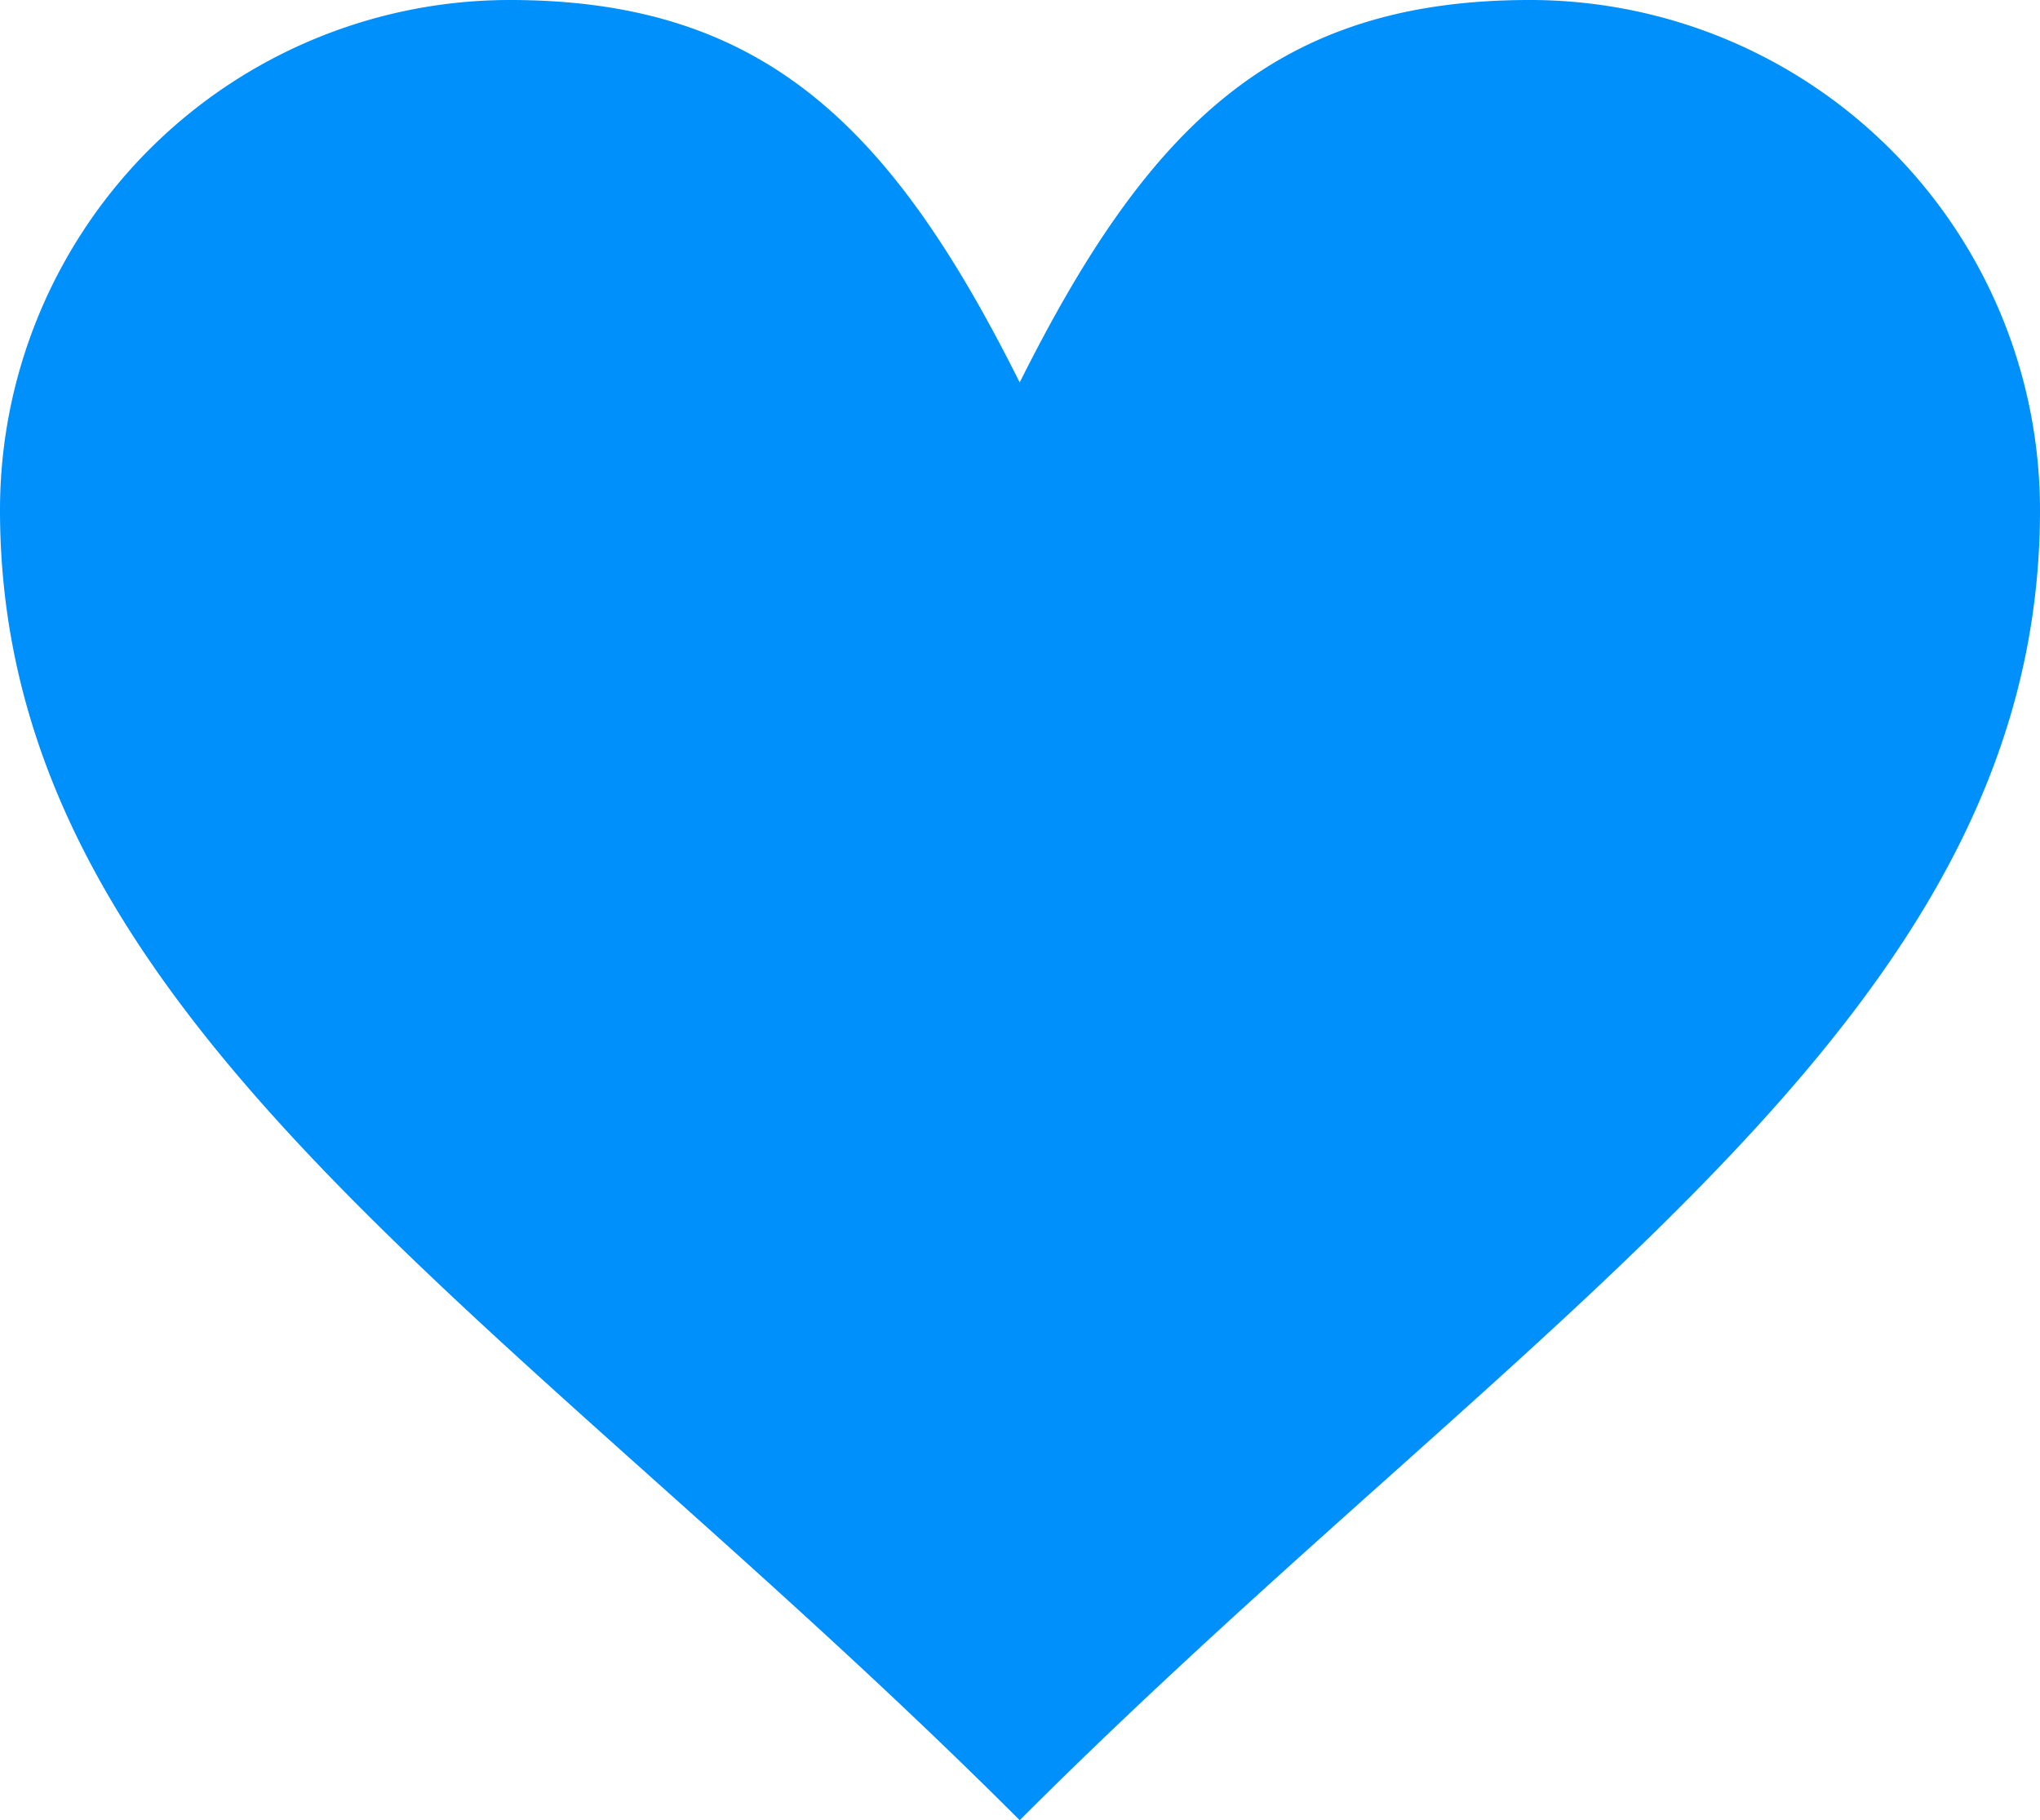<svg xmlns="http://www.w3.org/2000/svg" width="58.561" height="52.243" viewBox="0 0 58.561 52.243">
  <g id="heart" transform="translate(-919 -4713)">
    <path id="Path_7236" data-name="Path 7236" d="M80.908,59.628A14.644,14.644,0,0,1,95.561,74.264c0,14.636-14.654,22.97-29.289,37.606C51.636,97.234,37,88.9,37,74.264A14.64,14.64,0,0,1,51.636,59.628c7.317,0,10.977,3.659,14.636,10.977C69.931,63.288,73.59,59.628,80.908,59.628Z" transform="translate(882 4653.372)" fill="#0090fb"/>
  </g>
</svg>
